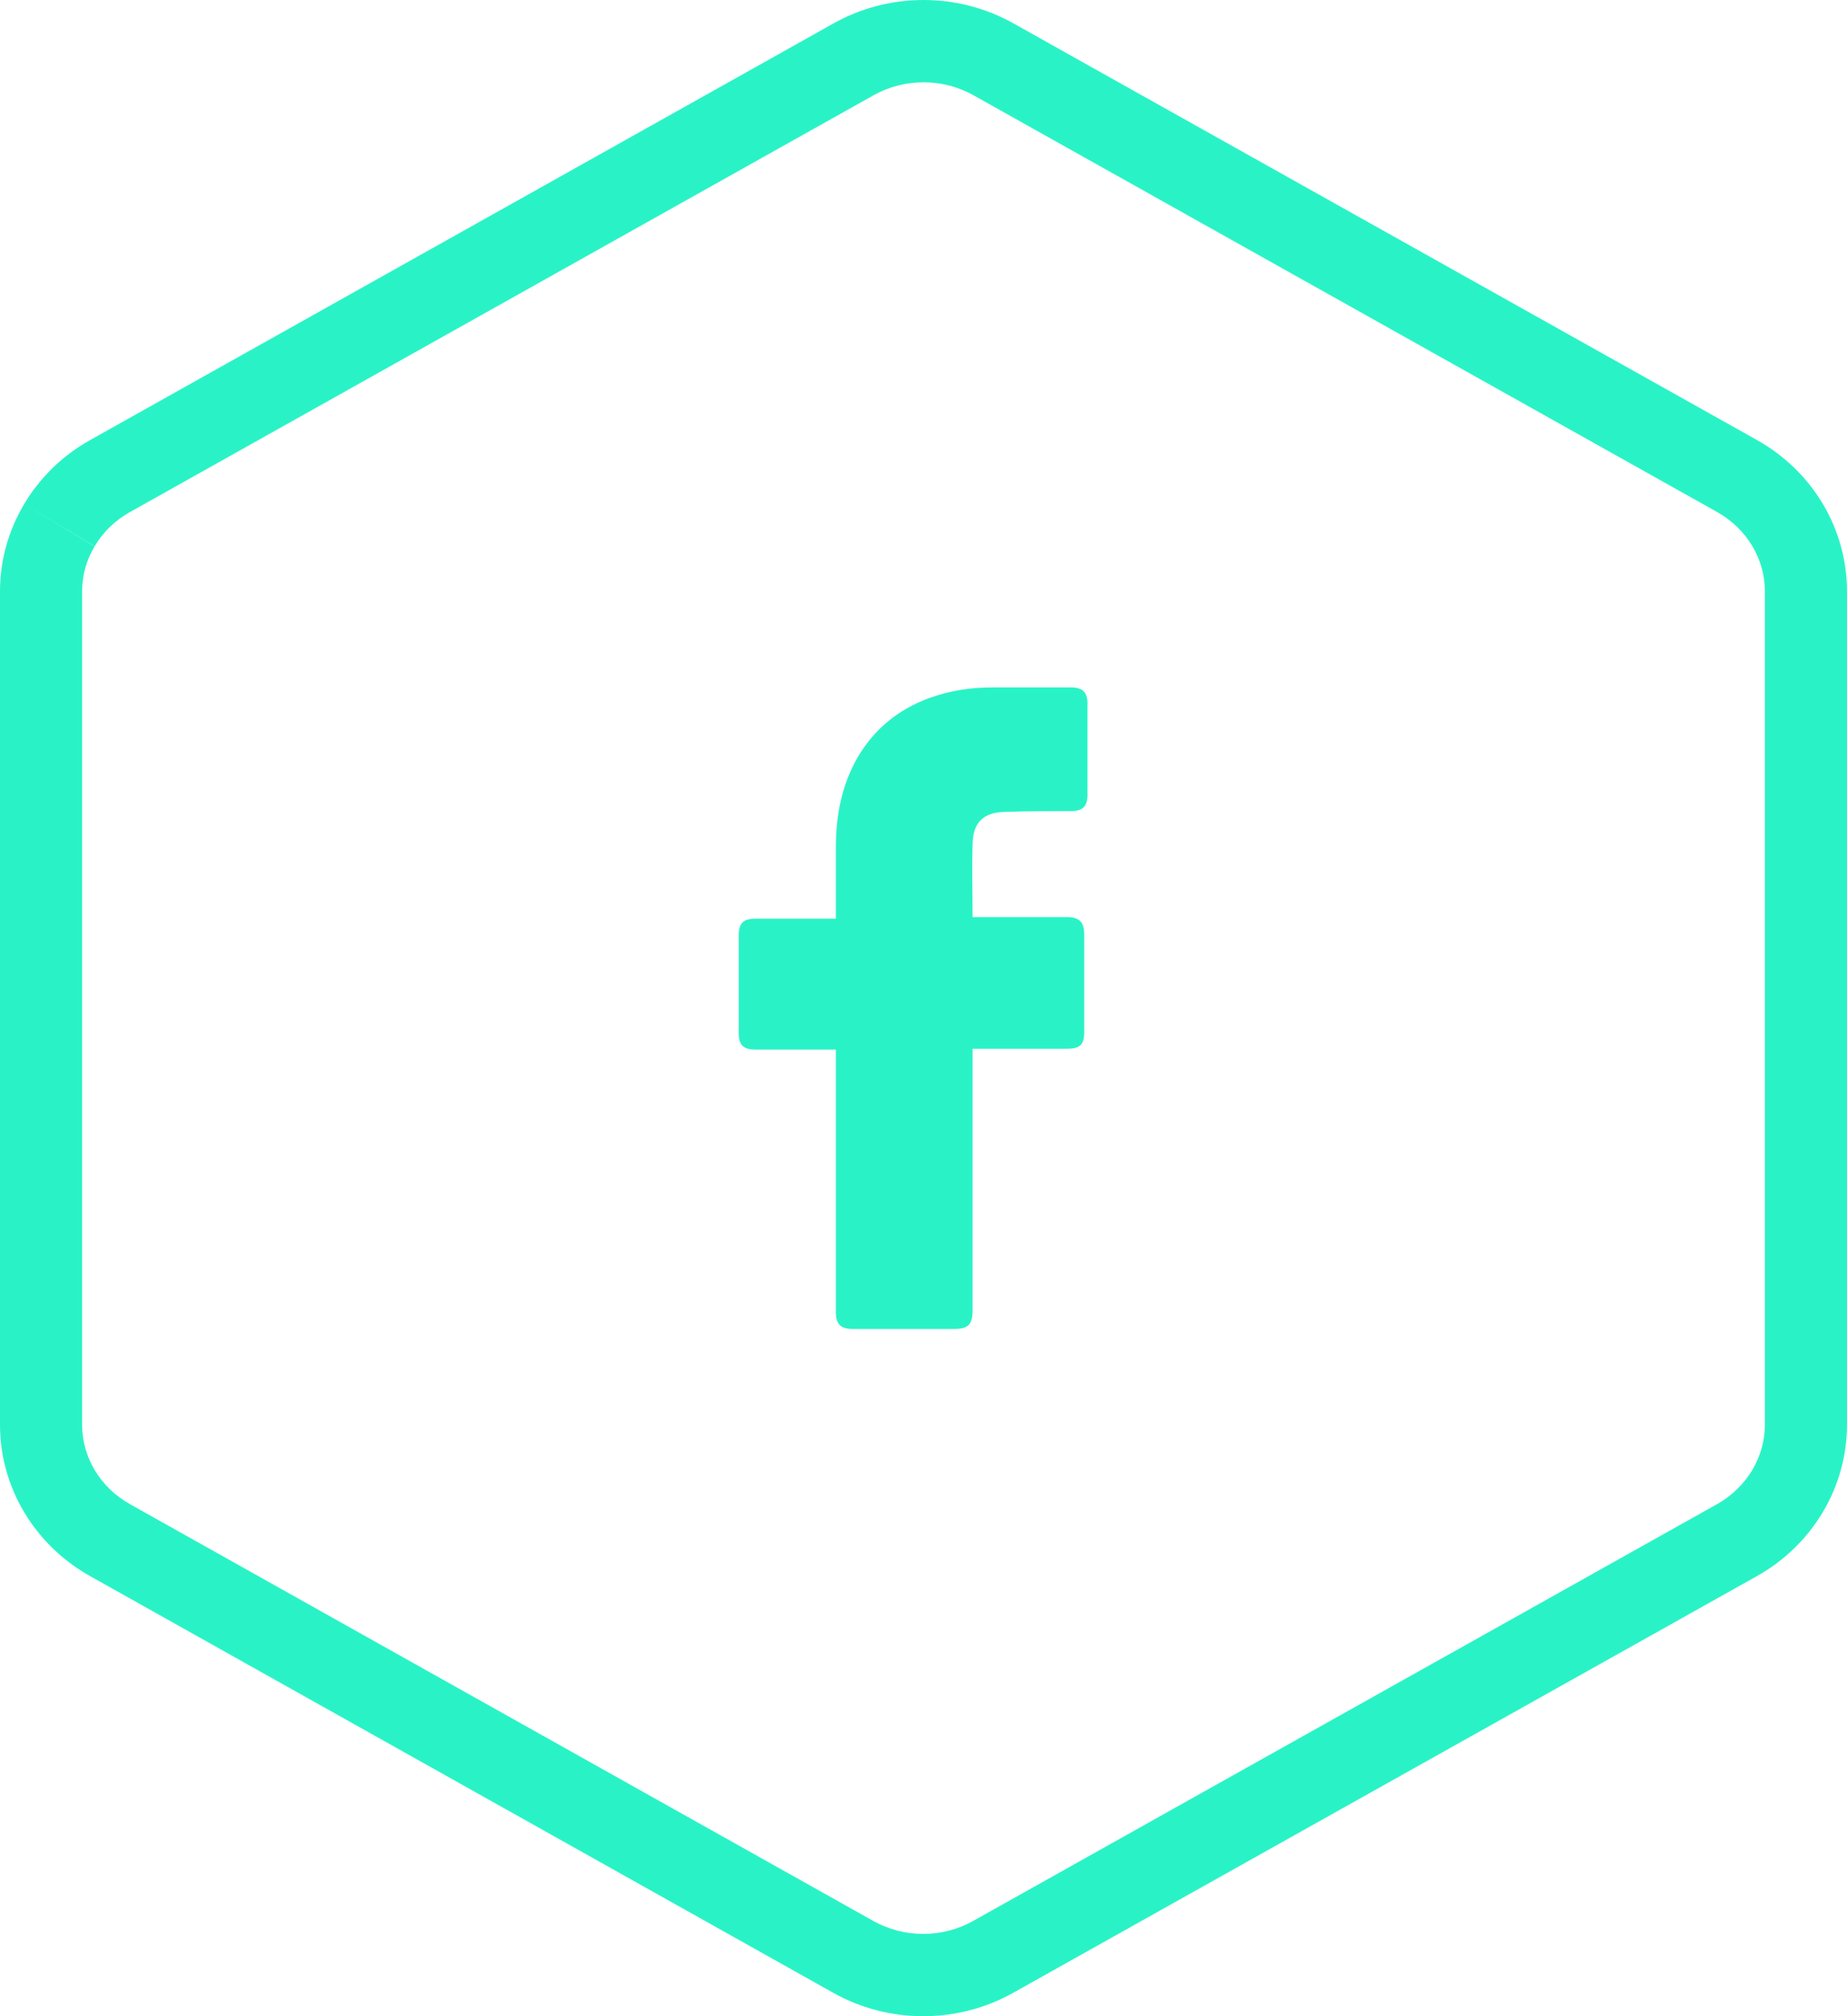 <svg width="44" height="48" viewBox="0 0 44 48" fill="none" xmlns="http://www.w3.org/2000/svg">
<path fill-rule="evenodd" clip-rule="evenodd" d="M1.956 14.081L1.956 33.919C1.956 33.919 1.956 33.919 1.956 33.919C1.956 34.293 2.057 34.664 2.254 34.995C2.452 35.328 2.741 35.611 3.099 35.811L3.1 35.812L20.803 45.732C21.161 45.933 21.572 46.041 21.993 46.041C22.415 46.041 22.826 45.933 23.183 45.732L40.9 35.812C40.9 35.812 40.9 35.812 40.901 35.812C40.901 35.811 40.901 35.812 40.901 35.812C41.258 35.611 41.547 35.327 41.745 34.995C41.942 34.663 42.044 34.291 42.044 33.917V14.081C42.045 13.707 41.943 13.335 41.746 13.003C41.548 12.67 41.259 12.387 40.901 12.187L23.191 2.268C22.833 2.067 22.422 1.959 22 1.959C21.578 1.959 21.168 2.067 20.81 2.268L3.097 12.19C2.74 12.389 2.452 12.672 2.256 13.003L0.575 12.002C0.95 11.369 1.492 10.843 2.145 10.478L19.855 0.558C20.507 0.192 21.247 0 22 0C22.753 0 23.493 0.192 24.145 0.558L41.855 10.476C42.507 10.841 43.049 11.367 43.426 11.999C43.802 12.632 44 13.35 44 14.081V33.919C43.999 34.65 43.801 35.367 43.424 35.999C43.048 36.631 42.507 37.156 41.855 37.522L24.138 47.442C23.486 47.808 22.746 48 21.993 48C21.24 48 20.5 47.808 19.848 47.442L2.145 37.522C1.493 37.157 0.952 36.632 0.575 35.999C0.198 35.367 0 34.65 1.29651e-06 33.919V14.083C-0.001 13.352 0.198 12.634 0.575 12.002L2.254 13.006C2.056 13.337 1.955 13.708 1.956 14.081Z" fill="#29f3c6"/>
<path d="M19.912 24.987C19.854 24.987 18.582 24.987 18.003 24.987C17.695 24.987 17.599 24.872 17.599 24.586C17.599 23.821 17.599 23.037 17.599 22.273C17.599 21.967 17.714 21.871 18.003 21.871L19.912 21.871C19.912 21.814 19.912 20.705 19.912 20.189C19.912 19.425 20.046 18.698 20.432 18.029C20.837 17.341 21.415 16.882 22.147 16.615C22.629 16.443 23.111 16.366 23.631 16.366L25.52 16.366C25.79 16.366 25.906 16.481 25.906 16.748L25.906 18.928C25.906 19.195 25.79 19.31 25.52 19.31C25 19.31 24.48 19.31 23.959 19.329C23.439 19.329 23.169 19.578 23.169 20.113C23.15 20.686 23.169 21.241 23.169 21.833L25.405 21.833C25.713 21.833 25.829 21.948 25.829 22.254L25.829 24.567C25.829 24.872 25.732 24.968 25.405 24.968C24.711 24.968 23.227 24.968 23.169 24.968L23.169 31.199C23.169 31.524 23.073 31.639 22.726 31.639C21.916 31.639 21.126 31.639 20.316 31.639C20.027 31.639 19.912 31.524 19.912 31.238C19.912 29.23 19.912 25.044 19.912 24.987V24.987Z" fill="#29f3c6"/>
</svg>
